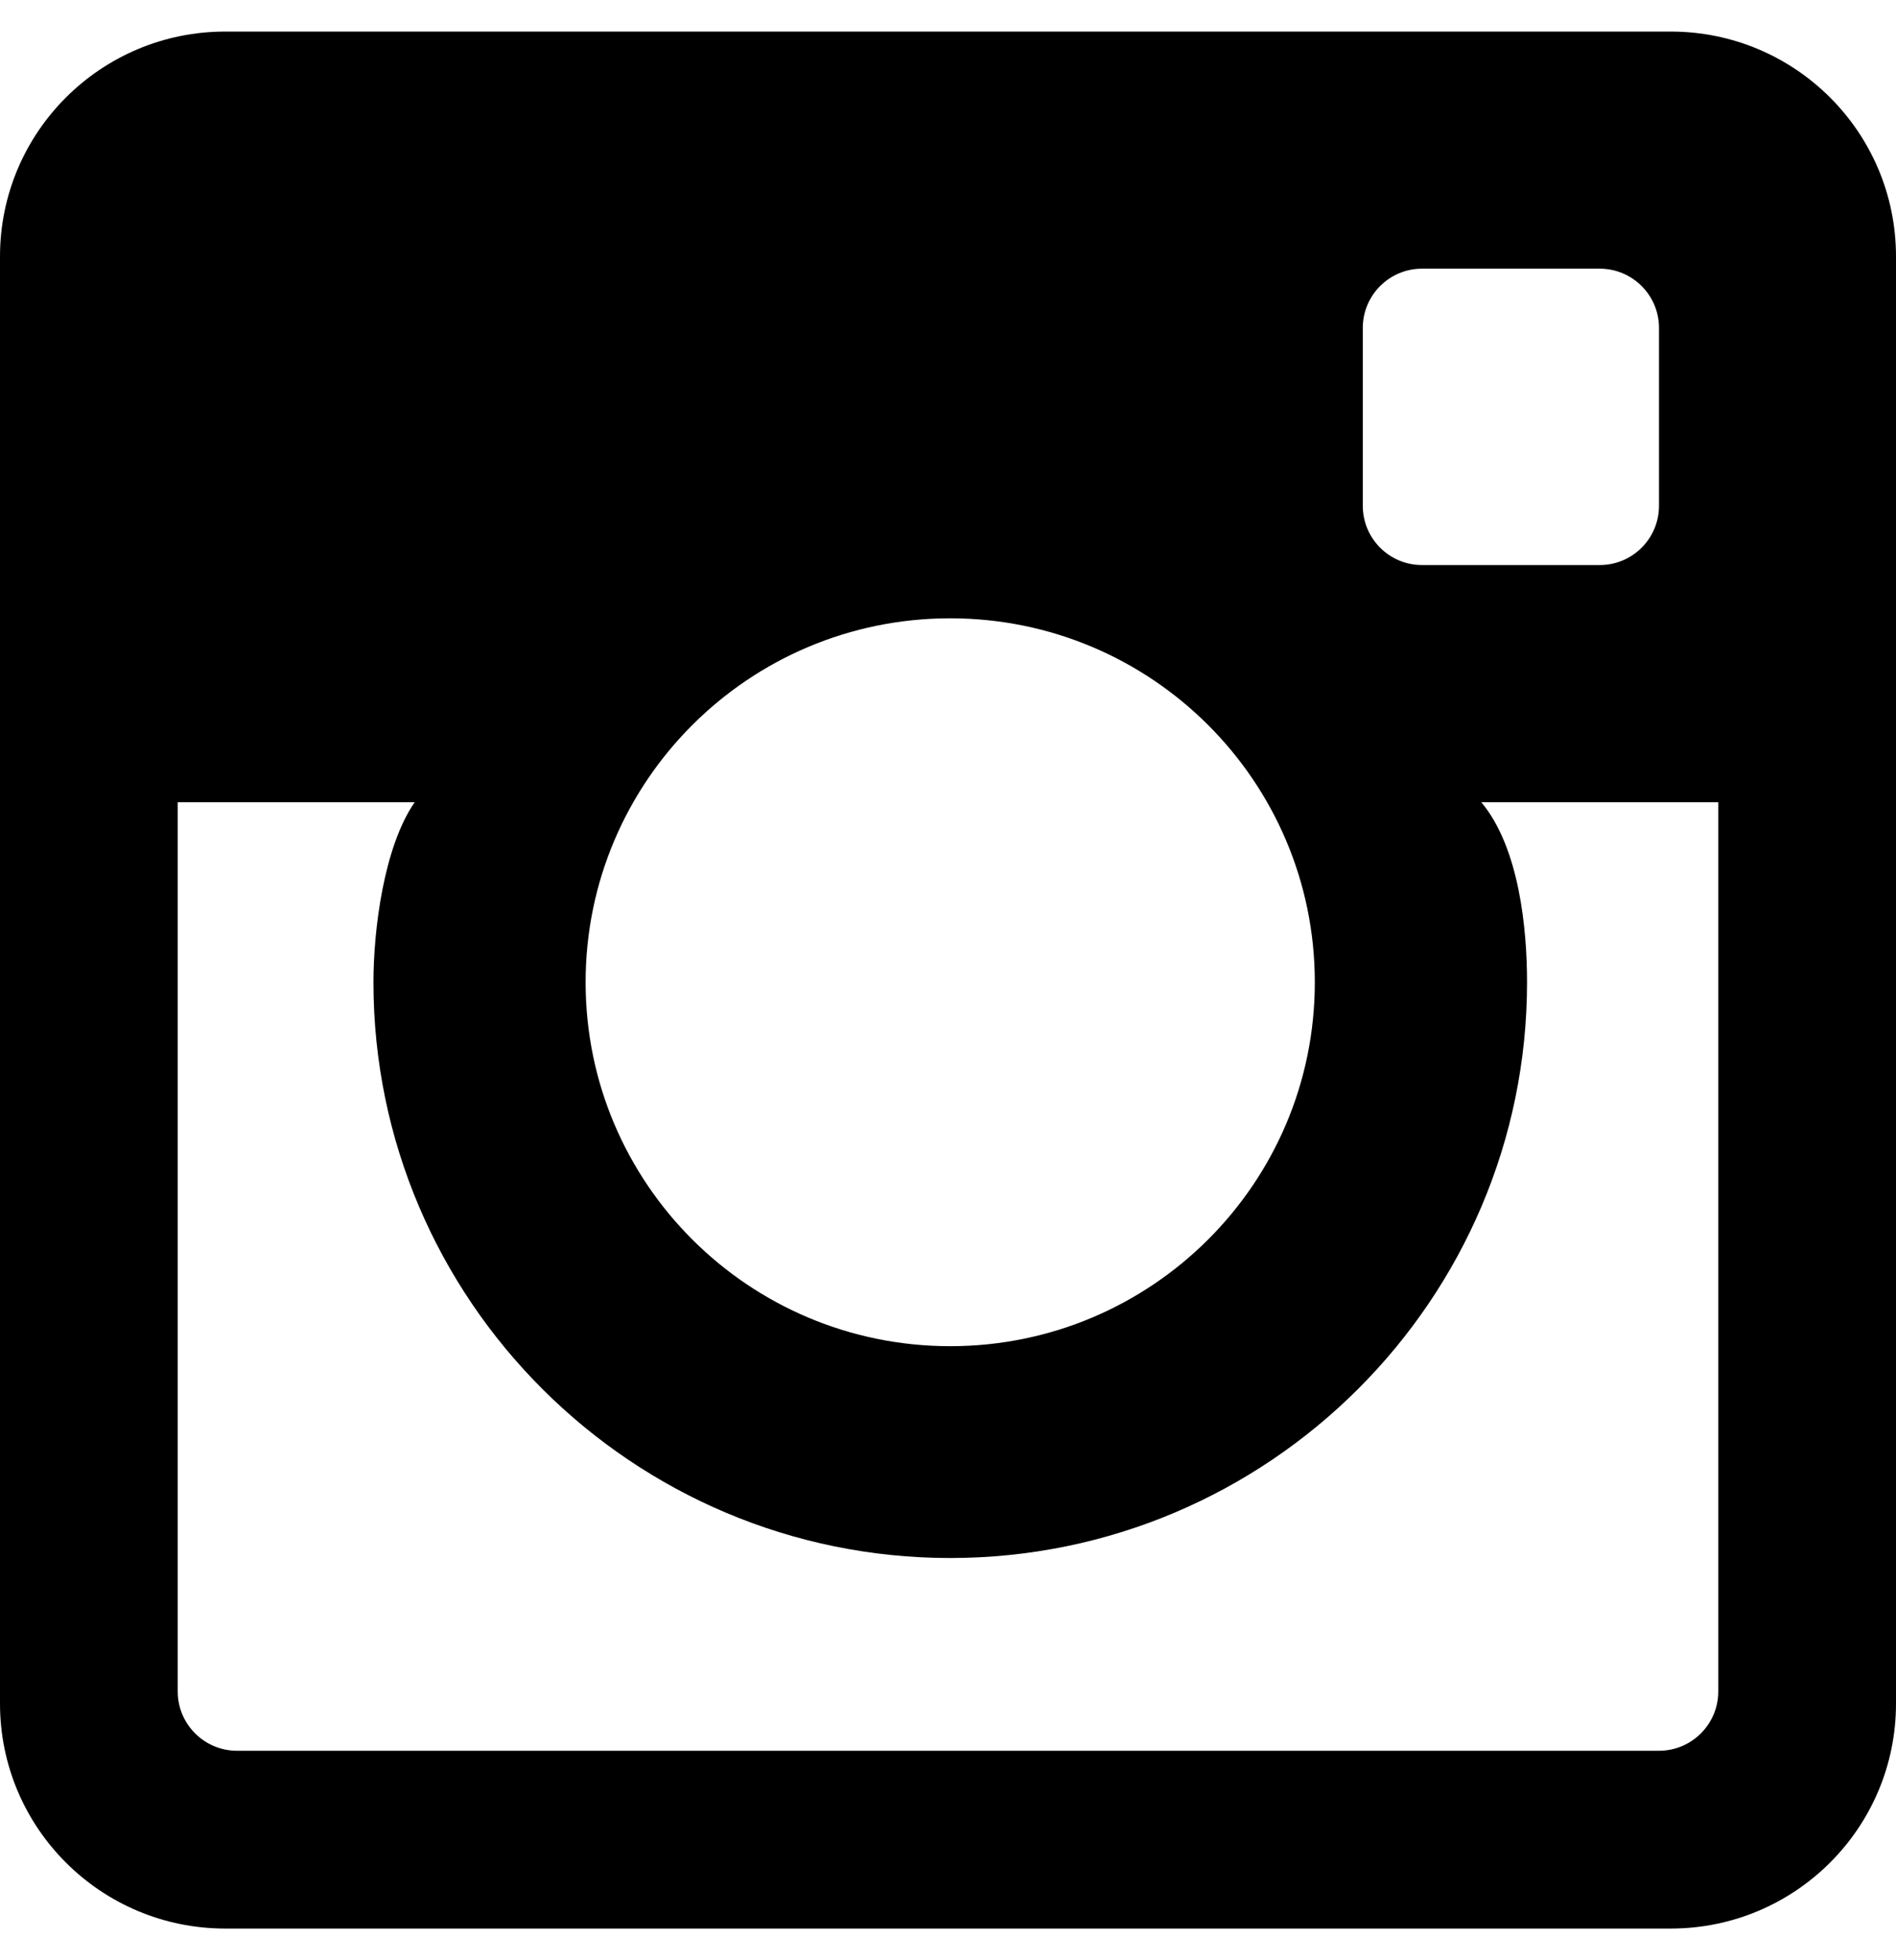 <?xml version="1.0" encoding="UTF-8" standalone="no"?>
<svg width="30px" height="31px" viewBox="0 0 30 31" version="1.1" xmlns="http://www.w3.org/2000/svg" xmlns:xlink="http://www.w3.org/1999/xlink">
    <!-- Generator: Sketch 3.8.2 (29753) - http://www.bohemiancoding.com/sketch -->
    <title>Instagram</title>
    <desc>Created with Sketch.</desc>
    <defs></defs>
    <g id="Page-1" stroke="none" stroke-width="1" fill="none" fill-rule="evenodd">
        <path d="M26.434,0.499 L3.566,0.499 C1.596,0.499 0,2.091 0,4.057 L0,26.941 C0,28.906 1.596,30.499 3.566,30.499 L26.434,30.499 C28.404,30.499 30,28.906 30,26.941 L30,4.057 C30,2.091 28.404,0.499 26.434,0.499 L26.434,0.499 Z M21.563,5.186 C21.563,4.669 21.983,4.249 22.5,4.249 L25.312,4.249 C25.83,4.249 26.25,4.669 26.25,5.186 L26.25,7.999 C26.25,8.516 25.83,8.936 25.312,8.936 L22.5,8.936 C21.983,8.936 21.563,8.516 21.563,7.999 L21.563,5.186 L21.563,5.186 Z M15.035,9.778 C18.221,9.778 20.804,12.356 20.804,15.534 C20.804,18.713 18.221,21.289 15.035,21.289 C11.849,21.289 9.266,18.713 9.266,15.534 C9.266,12.356 11.849,9.778 15.035,9.778 L15.035,9.778 Z M27.188,26.749 C27.188,27.266 26.768,27.687 26.25,27.687 L3.75,27.687 C3.232,27.687 2.812,27.266 2.812,26.749 L2.812,12.686 L6.562,12.686 C6.074,13.389 5.909,14.701 5.909,15.534 C5.909,20.554 10.003,24.639 15.035,24.639 C20.067,24.639 24.162,20.554 24.162,15.534 C24.162,14.701 24.043,13.41 23.438,12.686 L27.188,12.686 L27.188,26.749 L27.188,26.749 Z" id="Instagram" fill="#000000"></path>
    </g>
</svg>